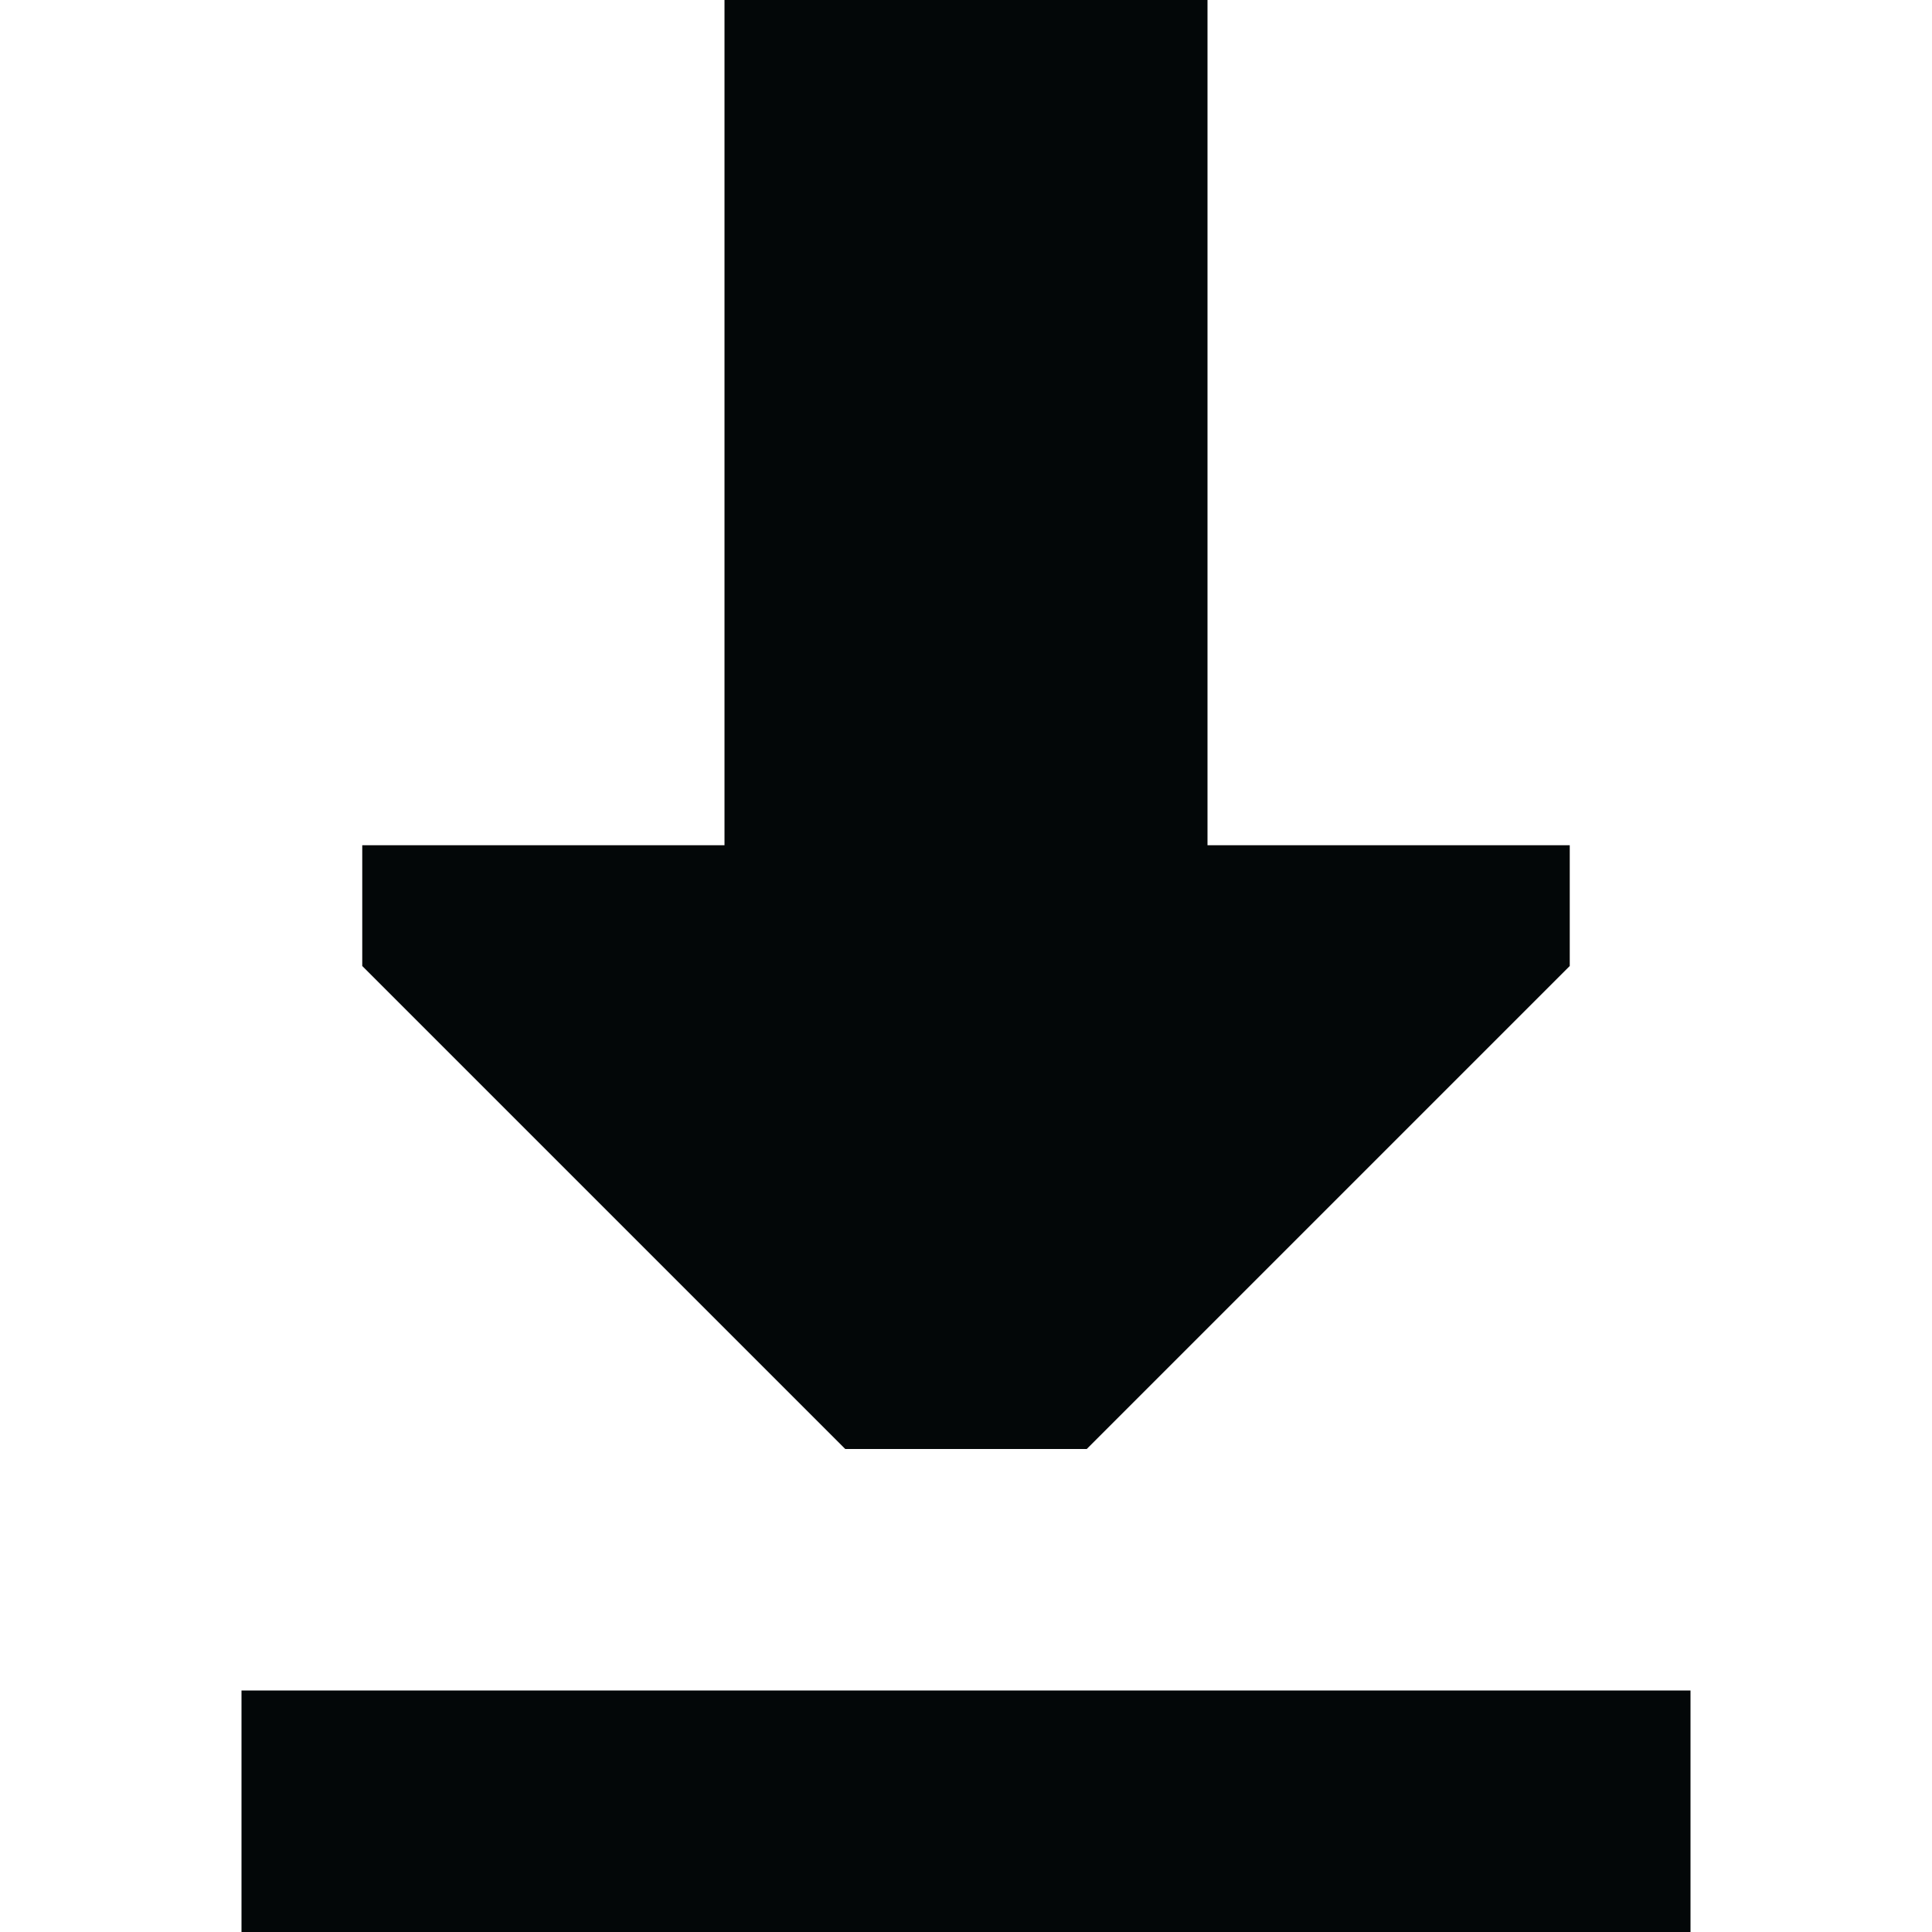 <svg width="16" height="16" viewBox="0 0 16 16" fill="none" xmlns="http://www.w3.org/2000/svg">
<path d="M13 7L10 7V0H6L6 7L3 7L3 8L7 12H9L13 8V7Z" fill="#030708"/>
<path d="M14 14H2V16H14V14Z" fill="#030708"/>
</svg>
